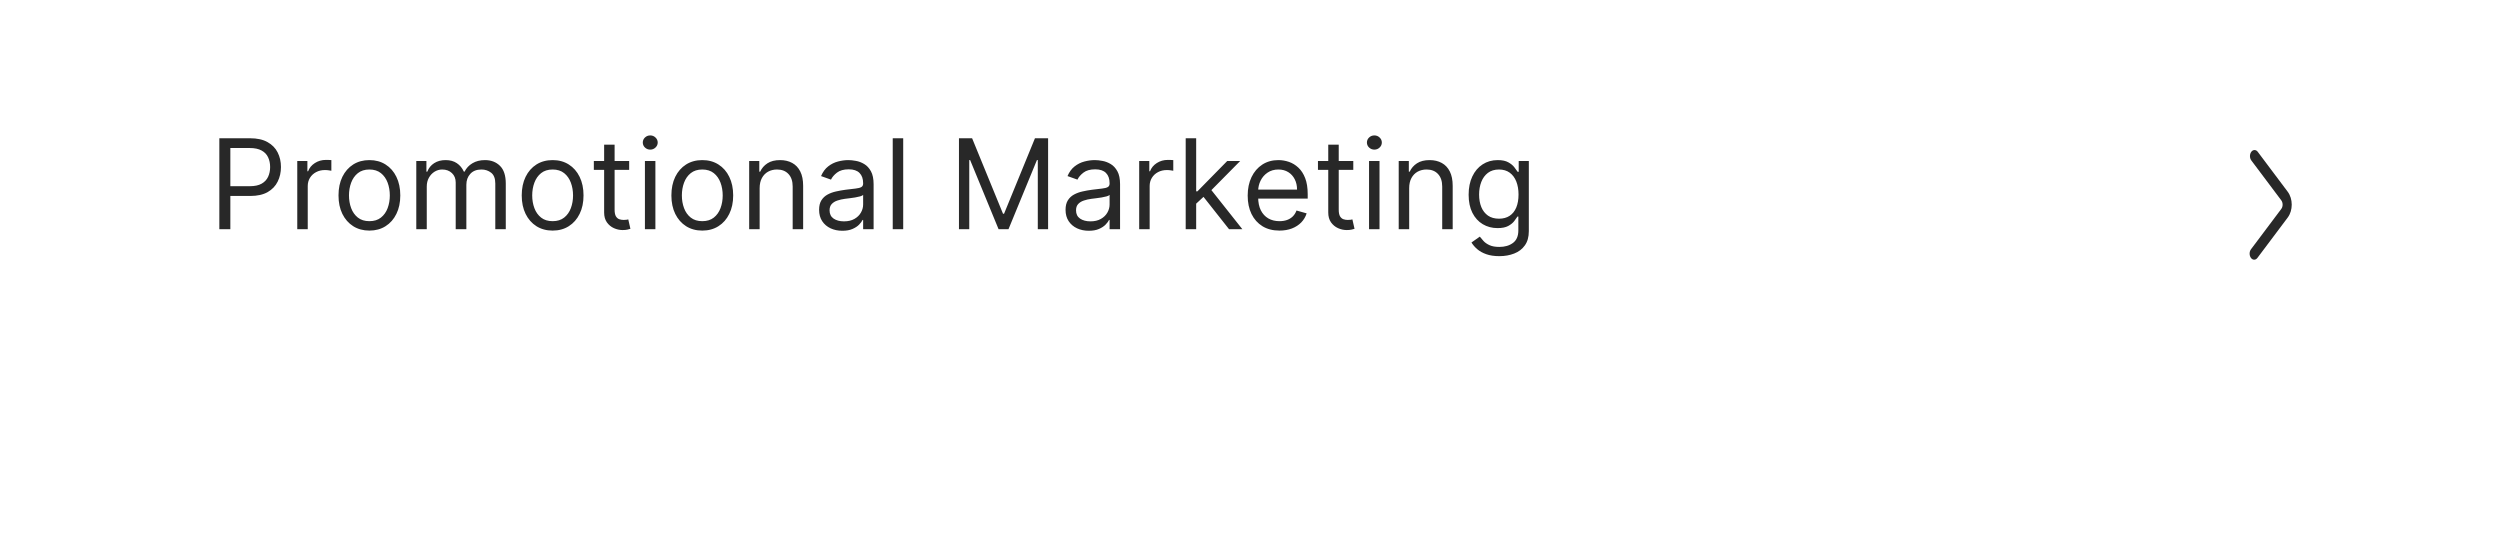 <svg width="360" height="77" viewBox="0 0 360 77" fill="none" xmlns="http://www.w3.org/2000/svg">
<rect width="360" height="77" fill="white"/>
<path d="M31.585 33V19.909H36.008C37.035 19.909 37.875 20.095 38.527 20.465C39.183 20.832 39.669 21.328 39.984 21.954C40.3 22.581 40.457 23.28 40.457 24.051C40.457 24.822 40.3 25.523 39.984 26.154C39.673 26.785 39.192 27.288 38.54 27.663C37.888 28.033 37.053 28.219 36.034 28.219H32.864V26.812H35.983C36.686 26.812 37.251 26.691 37.677 26.448C38.103 26.205 38.412 25.877 38.604 25.464C38.8 25.046 38.898 24.575 38.898 24.051C38.898 23.527 38.8 23.058 38.604 22.645C38.412 22.232 38.101 21.908 37.67 21.673C37.24 21.435 36.669 21.315 35.957 21.315H33.17V33H31.585ZM42.806 33V23.182H44.264V24.665H44.366C44.545 24.179 44.869 23.785 45.338 23.482C45.806 23.18 46.335 23.028 46.923 23.028C47.034 23.028 47.172 23.03 47.338 23.035C47.505 23.039 47.63 23.046 47.716 23.054V24.588C47.664 24.575 47.547 24.556 47.364 24.53C47.185 24.501 46.995 24.486 46.795 24.486C46.318 24.486 45.892 24.586 45.517 24.786C45.146 24.982 44.852 25.255 44.635 25.604C44.422 25.95 44.315 26.344 44.315 26.787V33H42.806ZM53.194 33.205C52.307 33.205 51.529 32.994 50.86 32.572C50.196 32.15 49.676 31.56 49.301 30.801C48.93 30.043 48.745 29.156 48.745 28.142C48.745 27.119 48.93 26.227 49.301 25.464C49.676 24.701 50.196 24.109 50.86 23.687C51.529 23.265 52.307 23.054 53.194 23.054C54.08 23.054 54.855 23.265 55.52 23.687C56.189 24.109 56.709 24.701 57.08 25.464C57.455 26.227 57.642 27.119 57.642 28.142C57.642 29.156 57.455 30.043 57.08 30.801C56.709 31.56 56.189 32.15 55.52 32.572C54.855 32.994 54.08 33.205 53.194 33.205ZM53.194 31.849C53.867 31.849 54.421 31.677 54.855 31.332C55.29 30.986 55.612 30.533 55.821 29.97C56.029 29.408 56.134 28.798 56.134 28.142C56.134 27.486 56.029 26.874 55.821 26.308C55.612 25.741 55.29 25.283 54.855 24.933C54.421 24.584 53.867 24.409 53.194 24.409C52.52 24.409 51.966 24.584 51.532 24.933C51.097 25.283 50.775 25.741 50.566 26.308C50.358 26.874 50.253 27.486 50.253 28.142C50.253 28.798 50.358 29.408 50.566 29.97C50.775 30.533 51.097 30.986 51.532 31.332C51.966 31.677 52.52 31.849 53.194 31.849ZM59.945 33V23.182H61.403V24.716H61.53C61.735 24.192 62.065 23.785 62.521 23.495C62.977 23.201 63.525 23.054 64.164 23.054C64.812 23.054 65.351 23.201 65.781 23.495C66.216 23.785 66.555 24.192 66.797 24.716H66.9C67.151 24.209 67.528 23.806 68.031 23.508C68.534 23.205 69.137 23.054 69.84 23.054C70.718 23.054 71.436 23.329 71.994 23.879C72.552 24.424 72.832 25.274 72.832 26.429V33H71.323V26.429C71.323 25.704 71.125 25.187 70.728 24.876C70.332 24.565 69.866 24.409 69.329 24.409C68.638 24.409 68.103 24.618 67.724 25.035C67.345 25.449 67.155 25.973 67.155 26.608V33H65.621V26.276C65.621 25.717 65.44 25.268 65.078 24.927C64.716 24.582 64.249 24.409 63.678 24.409C63.286 24.409 62.92 24.514 62.579 24.722C62.242 24.931 61.969 25.221 61.761 25.592C61.556 25.958 61.454 26.382 61.454 26.864V33H59.945ZM79.578 33.205C78.692 33.205 77.914 32.994 77.245 32.572C76.58 32.15 76.061 31.56 75.686 30.801C75.315 30.043 75.129 29.156 75.129 28.142C75.129 27.119 75.315 26.227 75.686 25.464C76.061 24.701 76.58 24.109 77.245 23.687C77.914 23.265 78.692 23.054 79.578 23.054C80.465 23.054 81.24 23.265 81.905 23.687C82.574 24.109 83.094 24.701 83.465 25.464C83.84 26.227 84.027 27.119 84.027 28.142C84.027 29.156 83.84 30.043 83.465 30.801C83.094 31.56 82.574 32.15 81.905 32.572C81.24 32.994 80.465 33.205 79.578 33.205ZM79.578 31.849C80.252 31.849 80.806 31.677 81.24 31.332C81.675 30.986 81.997 30.533 82.205 29.97C82.414 29.408 82.519 28.798 82.519 28.142C82.519 27.486 82.414 26.874 82.205 26.308C81.997 25.741 81.675 25.283 81.24 24.933C80.806 24.584 80.252 24.409 79.578 24.409C78.905 24.409 78.351 24.584 77.916 24.933C77.482 25.283 77.16 25.741 76.951 26.308C76.742 26.874 76.638 27.486 76.638 28.142C76.638 28.798 76.742 29.408 76.951 29.97C77.16 30.533 77.482 30.986 77.916 31.332C78.351 31.677 78.905 31.849 79.578 31.849ZM90.6 23.182V24.46H85.512V23.182H90.6ZM86.995 20.829H88.503V30.188C88.503 30.614 88.565 30.933 88.689 31.146C88.816 31.355 88.978 31.496 89.174 31.568C89.375 31.636 89.586 31.671 89.807 31.671C89.973 31.671 90.11 31.662 90.216 31.645C90.323 31.624 90.408 31.607 90.472 31.594L90.779 32.949C90.677 32.987 90.534 33.026 90.35 33.064C90.167 33.106 89.935 33.128 89.654 33.128C89.228 33.128 88.81 33.036 88.401 32.853C87.996 32.67 87.659 32.391 87.391 32.016C87.127 31.641 86.995 31.168 86.995 30.597V20.829ZM92.869 33V23.182H94.377V33H92.869ZM93.636 21.546C93.342 21.546 93.088 21.445 92.875 21.245C92.666 21.045 92.562 20.804 92.562 20.523C92.562 20.241 92.666 20.001 92.875 19.8C93.088 19.6 93.342 19.5 93.636 19.5C93.93 19.5 94.181 19.6 94.39 19.8C94.603 20.001 94.71 20.241 94.71 20.523C94.71 20.804 94.603 21.045 94.39 21.245C94.181 21.445 93.93 21.546 93.636 21.546ZM101.129 33.205C100.243 33.205 99.465 32.994 98.796 32.572C98.131 32.15 97.611 31.56 97.236 30.801C96.866 30.043 96.68 29.156 96.68 28.142C96.68 27.119 96.866 26.227 97.236 25.464C97.611 24.701 98.131 24.109 98.796 23.687C99.465 23.265 100.243 23.054 101.129 23.054C102.015 23.054 102.791 23.265 103.456 23.687C104.125 24.109 104.645 24.701 105.015 25.464C105.39 26.227 105.578 27.119 105.578 28.142C105.578 29.156 105.39 30.043 105.015 30.801C104.645 31.56 104.125 32.15 103.456 32.572C102.791 32.994 102.015 33.205 101.129 33.205ZM101.129 31.849C101.802 31.849 102.356 31.677 102.791 31.332C103.226 30.986 103.547 30.533 103.756 29.97C103.965 29.408 104.069 28.798 104.069 28.142C104.069 27.486 103.965 26.874 103.756 26.308C103.547 25.741 103.226 25.283 102.791 24.933C102.356 24.584 101.802 24.409 101.129 24.409C100.456 24.409 99.902 24.584 99.467 24.933C99.032 25.283 98.711 25.741 98.502 26.308C98.293 26.874 98.189 27.486 98.189 28.142C98.189 28.798 98.293 29.408 98.502 29.97C98.711 30.533 99.032 30.986 99.467 31.332C99.902 31.677 100.456 31.849 101.129 31.849ZM109.389 27.094V33H107.881V23.182H109.338V24.716H109.466C109.696 24.217 110.045 23.817 110.514 23.514C110.983 23.207 111.588 23.054 112.33 23.054C112.994 23.054 113.576 23.19 114.075 23.463C114.573 23.732 114.961 24.141 115.238 24.69C115.515 25.236 115.653 25.926 115.653 26.761V33H114.145V26.864C114.145 26.092 113.945 25.491 113.544 25.061C113.143 24.626 112.594 24.409 111.895 24.409C111.413 24.409 110.983 24.514 110.604 24.722C110.229 24.931 109.933 25.236 109.715 25.636C109.498 26.037 109.389 26.523 109.389 27.094ZM121.299 33.23C120.677 33.23 120.112 33.113 119.605 32.879C119.098 32.64 118.695 32.297 118.397 31.849C118.099 31.398 117.95 30.852 117.95 30.213C117.95 29.651 118.061 29.195 118.282 28.845C118.504 28.491 118.8 28.215 119.171 28.014C119.541 27.814 119.95 27.665 120.398 27.567C120.85 27.465 121.303 27.384 121.759 27.324C122.356 27.247 122.84 27.19 123.21 27.151C123.585 27.109 123.858 27.038 124.029 26.94C124.203 26.842 124.291 26.672 124.291 26.429V26.378C124.291 25.747 124.118 25.257 123.773 24.908C123.432 24.558 122.914 24.384 122.22 24.384C121.499 24.384 120.935 24.541 120.526 24.857C120.117 25.172 119.829 25.509 119.663 25.866L118.231 25.355C118.487 24.759 118.828 24.294 119.254 23.962C119.684 23.625 120.153 23.391 120.66 23.259C121.171 23.122 121.674 23.054 122.169 23.054C122.484 23.054 122.846 23.092 123.255 23.169C123.669 23.241 124.067 23.393 124.45 23.623C124.838 23.853 125.16 24.2 125.416 24.665C125.671 25.129 125.799 25.751 125.799 26.531V33H124.291V31.671H124.214C124.112 31.884 123.941 32.111 123.703 32.354C123.464 32.597 123.146 32.804 122.75 32.974C122.354 33.145 121.87 33.23 121.299 33.23ZM121.529 31.875C122.126 31.875 122.629 31.758 123.038 31.523C123.451 31.289 123.762 30.986 123.971 30.616C124.184 30.245 124.291 29.855 124.291 29.446V28.065C124.227 28.142 124.086 28.212 123.869 28.276C123.656 28.336 123.409 28.389 123.127 28.436C122.85 28.479 122.58 28.517 122.316 28.551C122.056 28.581 121.845 28.607 121.683 28.628C121.291 28.679 120.924 28.762 120.583 28.877C120.247 28.988 119.974 29.156 119.765 29.382C119.561 29.604 119.458 29.906 119.458 30.29C119.458 30.814 119.652 31.21 120.04 31.479C120.432 31.743 120.928 31.875 121.529 31.875ZM130.061 19.909V33H128.553V19.909H130.061ZM138.091 19.909H139.983L144.432 30.776H144.585L149.034 19.909H150.926V33H149.443V23.054H149.316L145.225 33H143.793L139.702 23.054H139.574V33H138.091V19.909ZM156.789 33.23C156.167 33.23 155.603 33.113 155.096 32.879C154.588 32.64 154.186 32.297 153.887 31.849C153.589 31.398 153.44 30.852 153.44 30.213C153.44 29.651 153.551 29.195 153.772 28.845C153.994 28.491 154.29 28.215 154.661 28.014C155.032 27.814 155.441 27.665 155.888 27.567C156.34 27.465 156.794 27.384 157.25 27.324C157.846 27.247 158.33 27.19 158.701 27.151C159.076 27.109 159.348 27.038 159.519 26.94C159.694 26.842 159.781 26.672 159.781 26.429V26.378C159.781 25.747 159.608 25.257 159.263 24.908C158.922 24.558 158.404 24.384 157.71 24.384C156.99 24.384 156.425 24.541 156.016 24.857C155.607 25.172 155.319 25.509 155.153 25.866L153.721 25.355C153.977 24.759 154.318 24.294 154.744 23.962C155.174 23.625 155.643 23.391 156.15 23.259C156.662 23.122 157.164 23.054 157.659 23.054C157.974 23.054 158.336 23.092 158.745 23.169C159.159 23.241 159.557 23.393 159.941 23.623C160.328 23.853 160.65 24.2 160.906 24.665C161.162 25.129 161.289 25.751 161.289 26.531V33H159.781V31.671H159.704C159.602 31.884 159.431 32.111 159.193 32.354C158.954 32.597 158.637 32.804 158.24 32.974C157.844 33.145 157.36 33.23 156.789 33.23ZM157.02 31.875C157.616 31.875 158.119 31.758 158.528 31.523C158.941 31.289 159.252 30.986 159.461 30.616C159.674 30.245 159.781 29.855 159.781 29.446V28.065C159.717 28.142 159.576 28.212 159.359 28.276C159.146 28.336 158.899 28.389 158.618 28.436C158.341 28.479 158.07 28.517 157.806 28.551C157.546 28.581 157.335 28.607 157.173 28.628C156.781 28.679 156.414 28.762 156.074 28.877C155.737 28.988 155.464 29.156 155.255 29.382C155.051 29.604 154.949 29.906 154.949 30.29C154.949 30.814 155.142 31.21 155.53 31.479C155.922 31.743 156.419 31.875 157.02 31.875ZM164.043 33V23.182H165.5V24.665H165.602C165.781 24.179 166.105 23.785 166.574 23.482C167.043 23.18 167.571 23.028 168.159 23.028C168.27 23.028 168.409 23.03 168.575 23.035C168.741 23.039 168.867 23.046 168.952 23.054V24.588C168.901 24.575 168.784 24.556 168.6 24.53C168.421 24.501 168.232 24.486 168.031 24.486C167.554 24.486 167.128 24.586 166.753 24.786C166.382 24.982 166.088 25.255 165.871 25.604C165.658 25.95 165.551 26.344 165.551 26.787V33H164.043ZM172.146 29.421L172.121 27.554H172.428L176.723 23.182H178.589L174.013 27.81H173.885L172.146 29.421ZM170.74 33V19.909H172.249V33H170.74ZM176.979 33L173.143 28.142L174.217 27.094L178.896 33H176.979ZM184.243 33.205C183.297 33.205 182.481 32.996 181.795 32.578C181.113 32.156 180.587 31.568 180.216 30.814C179.85 30.055 179.667 29.173 179.667 28.168C179.667 27.162 179.85 26.276 180.216 25.509C180.587 24.737 181.103 24.136 181.763 23.706C182.428 23.271 183.203 23.054 184.09 23.054C184.601 23.054 185.106 23.139 185.605 23.31C186.103 23.48 186.557 23.757 186.966 24.141C187.375 24.52 187.701 25.023 187.944 25.649C188.187 26.276 188.309 27.047 188.309 27.963V28.602H180.74V27.298H186.775C186.775 26.744 186.664 26.25 186.442 25.815C186.225 25.381 185.914 25.038 185.509 24.786C185.108 24.535 184.635 24.409 184.09 24.409C183.489 24.409 182.969 24.558 182.53 24.857C182.096 25.151 181.761 25.534 181.527 26.007C181.292 26.48 181.175 26.987 181.175 27.528V28.398C181.175 29.139 181.303 29.768 181.559 30.283C181.819 30.795 182.179 31.185 182.639 31.453C183.099 31.717 183.634 31.849 184.243 31.849C184.64 31.849 184.998 31.794 185.317 31.683C185.641 31.568 185.92 31.398 186.154 31.172C186.389 30.942 186.57 30.656 186.698 30.315L188.155 30.724C188.002 31.219 187.744 31.653 187.382 32.028C187.02 32.399 186.572 32.689 186.039 32.898C185.507 33.102 184.908 33.205 184.243 33.205ZM194.873 23.182V24.46H189.785V23.182H194.873ZM191.268 20.829H192.777V30.188C192.777 30.614 192.838 30.933 192.962 31.146C193.09 31.355 193.252 31.496 193.448 31.568C193.648 31.636 193.859 31.671 194.081 31.671C194.247 31.671 194.383 31.662 194.49 31.645C194.596 31.624 194.681 31.607 194.745 31.594L195.052 32.949C194.95 32.987 194.807 33.026 194.624 33.064C194.441 33.106 194.208 33.128 193.927 33.128C193.501 33.128 193.083 33.036 192.674 32.853C192.27 32.67 191.933 32.391 191.664 32.016C191.4 31.641 191.268 31.168 191.268 30.597V20.829ZM197.142 33V23.182H198.651V33H197.142ZM197.909 21.546C197.615 21.546 197.362 21.445 197.149 21.245C196.94 21.045 196.836 20.804 196.836 20.523C196.836 20.241 196.94 20.001 197.149 19.8C197.362 19.6 197.615 19.5 197.909 19.5C198.203 19.5 198.455 19.6 198.664 19.8C198.877 20.001 198.983 20.241 198.983 20.523C198.983 20.804 198.877 21.045 198.664 21.245C198.455 21.445 198.203 21.546 197.909 21.546ZM202.922 27.094V33H201.414V23.182H202.871V24.716H202.999C203.229 24.217 203.579 23.817 204.047 23.514C204.516 23.207 205.121 23.054 205.863 23.054C206.528 23.054 207.109 23.19 207.608 23.463C208.106 23.732 208.494 24.141 208.771 24.69C209.048 25.236 209.187 25.926 209.187 26.761V33H207.678V26.864C207.678 26.092 207.478 25.491 207.077 25.061C206.677 24.626 206.127 24.409 205.428 24.409C204.947 24.409 204.516 24.514 204.137 24.722C203.762 24.931 203.466 25.236 203.248 25.636C203.031 26.037 202.922 26.523 202.922 27.094ZM215.906 36.886C215.178 36.886 214.551 36.793 214.027 36.605C213.503 36.422 213.066 36.179 212.717 35.876C212.371 35.578 212.097 35.258 211.892 34.918L213.094 34.074C213.23 34.253 213.403 34.457 213.612 34.688C213.82 34.922 214.106 35.124 214.468 35.295C214.835 35.469 215.314 35.557 215.906 35.557C216.699 35.557 217.353 35.365 217.869 34.981C218.384 34.598 218.642 33.997 218.642 33.179V31.185H218.514C218.403 31.364 218.246 31.585 218.041 31.849C217.841 32.109 217.551 32.342 217.172 32.546C216.797 32.746 216.29 32.847 215.651 32.847C214.858 32.847 214.146 32.659 213.516 32.284C212.889 31.909 212.393 31.364 212.026 30.648C211.664 29.932 211.483 29.062 211.483 28.04C211.483 27.034 211.66 26.158 212.013 25.413C212.367 24.663 212.859 24.083 213.49 23.674C214.121 23.261 214.849 23.054 215.676 23.054C216.315 23.054 216.822 23.16 217.197 23.374C217.577 23.582 217.866 23.821 218.067 24.09C218.271 24.354 218.429 24.571 218.54 24.741H218.693V23.182H220.151V33.281C220.151 34.125 219.959 34.811 219.575 35.34C219.196 35.872 218.685 36.262 218.041 36.509C217.402 36.761 216.69 36.886 215.906 36.886ZM215.855 31.491C216.46 31.491 216.972 31.353 217.389 31.076C217.807 30.799 218.124 30.401 218.342 29.881C218.559 29.361 218.668 28.739 218.668 28.014C218.668 27.307 218.561 26.683 218.348 26.141C218.135 25.6 217.82 25.176 217.402 24.869C216.984 24.562 216.469 24.409 215.855 24.409C215.216 24.409 214.683 24.571 214.257 24.895C213.835 25.219 213.518 25.653 213.305 26.199C213.096 26.744 212.991 27.349 212.991 28.014C212.991 28.696 213.098 29.299 213.311 29.823C213.528 30.343 213.848 30.752 214.27 31.05C214.696 31.345 215.224 31.491 215.855 31.491Z" fill="#282828"/>
<path d="M324.138 37.14C324.394 37.482 324.81 37.482 325.067 37.14L329.432 31.326C330.202 30.301 330.202 28.64 329.433 27.614L325.116 21.861C324.86 21.519 324.444 21.519 324.187 21.861C323.931 22.203 323.931 22.757 324.187 23.098L328.505 28.849C328.761 29.191 328.761 29.745 328.505 30.086L324.138 35.902C323.881 36.244 323.881 36.798 324.138 37.14Z" fill="#282828"/>
</svg>

